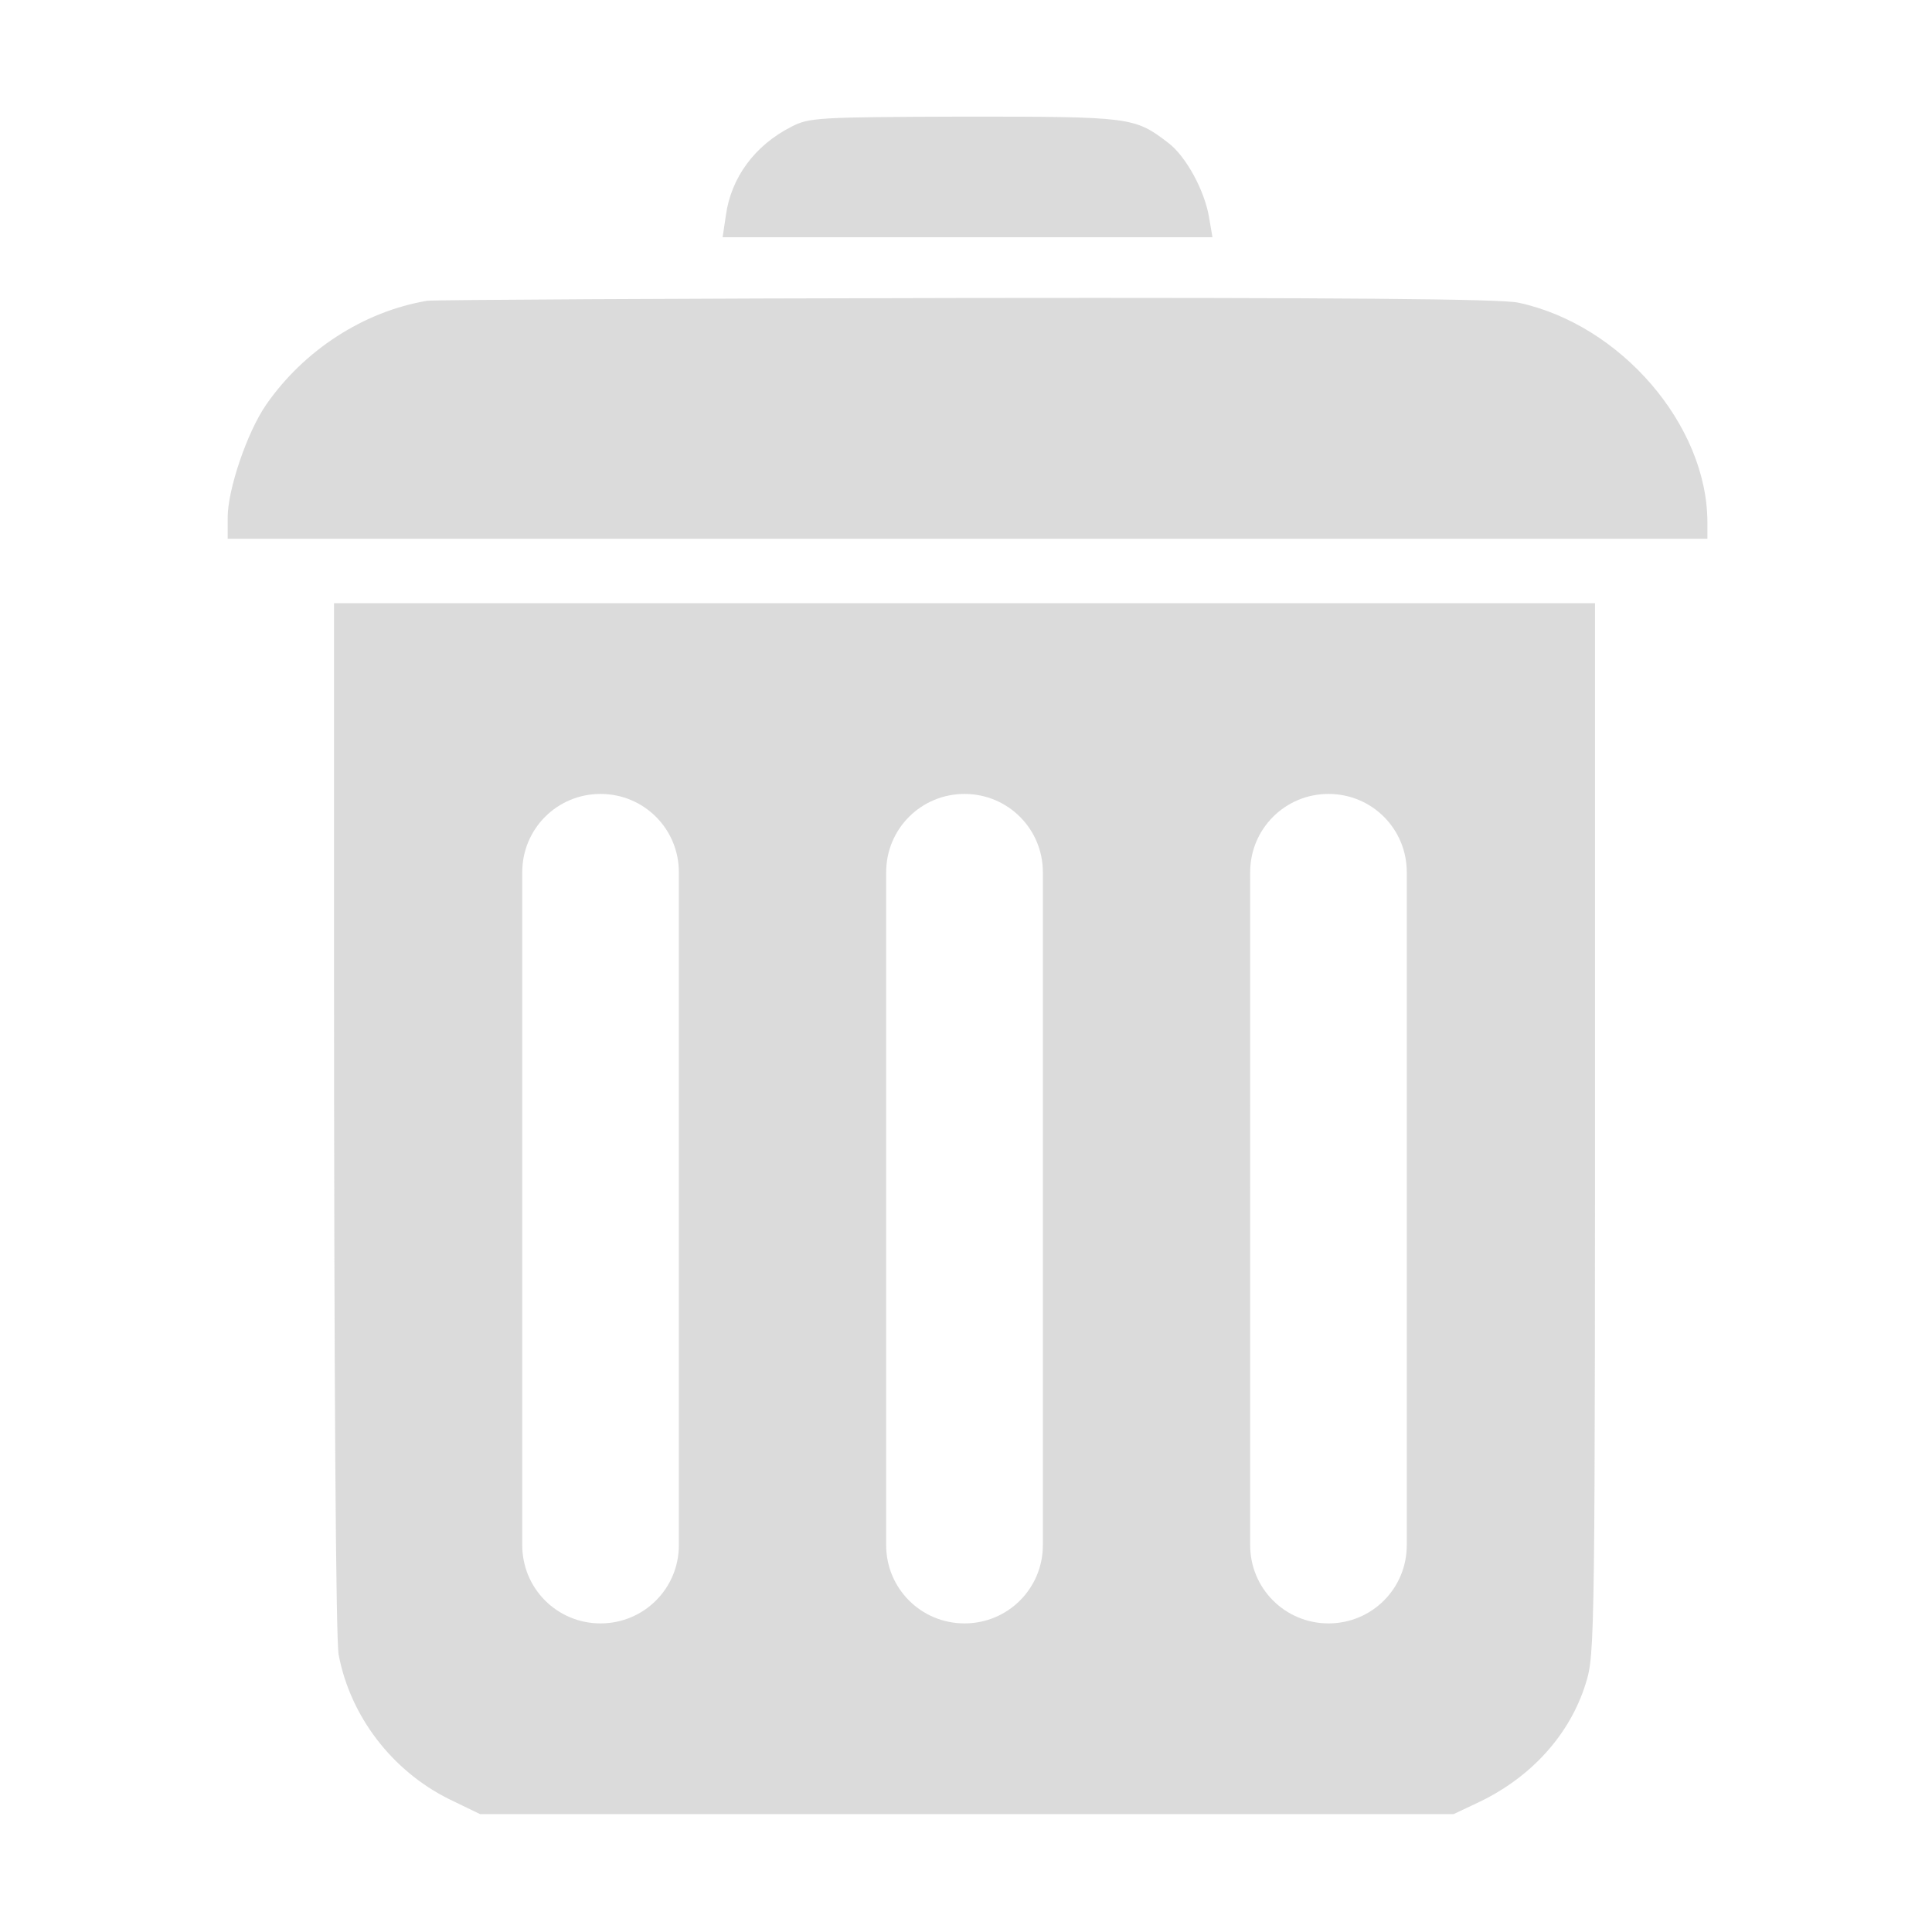 <?xml version="1.0" encoding="UTF-8" standalone="no"?>
<!-- Created with Inkscape (http://www.inkscape.org/) -->

<svg
   width="16"
   height="16"
   viewBox="0 0 16 16"
   version="1.1"
   id="SVGRoot"
   xmlns="http://www.w3.org/2000/svg"
   xmlns:svg="http://www.w3.org/2000/svg"
   xmlns:rdf="http://www.w3.org/1999/02/22-rdf-syntax-ns#"
   xmlns:cc="http://creativecommons.org/ns#"
   xmlns:dc="http://purl.org/dc/elements/1.1/">
  <defs
     id="defs815" />
  <g
     id="layer1"
     transform="translate(0,-8)">
    <g
       id="g5377"
       transform="matrix(0.033,0,0,0.033,7.022,16.224)"
       style="stroke-width:62.192">
      <path
         d="m -14.212,-217.384 c -9.196,4.656 -15.133,12.805 -16.414,22.234 l -0.815,5.471 h 61.464 61.464 l -0.815,-4.773 c -1.048,-6.752 -5.82,-15.599 -10.36,-18.975 -8.381,-6.402 -9.313,-6.519 -51.104,-6.519 -36.902,0.116 -38.997,0.233 -43.421,2.561 z"
         id="path8"
         style="opacity:0.7;fill:#cccccc;stroke:none;stroke-width:62.192;fill-opacity:1.0" />
      <path
         d="m -105.594,-173.731 c -15.948,2.677 -30.965,12.456 -40.394,26.076 -4.773,6.868 -9.662,21.303 -9.662,28.287 v 5.355 H 30.023 215.696 v -4.074 c 0,-24.446 -21.769,-49.707 -47.495,-55.178 -4.307,-0.931 -45.05,-1.28 -138.527,-1.164 -72.756,0.116 -133.638,0.466 -135.267,0.698 z"
         id="path10"
         style="opacity:0.7;fill:#cccccc;stroke:none;stroke-width:62.192;fill-opacity:1.0" />
      <path
         id="path5310"
         transform="matrix(0.663,0,0,0.663,-301.656,-296.979)"
         d="M 260.469,300.375 V 404.969 432.125 c 0,164.605 0.697,260.252 1.75,266.219 4.387,23.339 20.185,43.889 41.594,54.594 l 11.938,5.781 H 500 684.25 l 9.656,-4.562 c 19.83,-9.476 34.409,-25.634 40.375,-44.938 3.51,-11.231 3.5,-15.778 3.5,-272.688 V 404.969 300.375 H 499.125 Z m 100.875,72.188 c 16.421,0 29.656,13.204 29.656,29.625 v 254.719 c 0,16.421 -13.235,29.625 -29.656,29.625 -16.421,0 -29.625,-13.204 -29.625,-29.625 V 402.188 c 0,-16.421 13.204,-29.625 29.625,-29.625 z m 137.781,0 c 16.421,0 29.656,13.204 29.656,29.625 v 254.719 c 0,16.421 -13.235,29.625 -29.656,29.625 -16.421,0 -29.656,-13.204 -29.656,-29.625 V 402.188 c 0,-16.421 13.235,-29.625 29.656,-29.625 z m 137.781,0 c 16.421,0 29.625,13.204 29.625,29.625 v 254.719 c 0,16.421 -13.204,29.625 -29.625,29.625 -16.421,0 -29.656,-13.204 -29.656,-29.625 V 402.188 c 0,-16.421 13.235,-29.625 29.656,-29.625 z"
         style="opacity:0.7;fill:#cccccc;stroke:none;stroke-width:62.192;fill-opacity:1.0" />
    </g>
  </g>
</svg>
